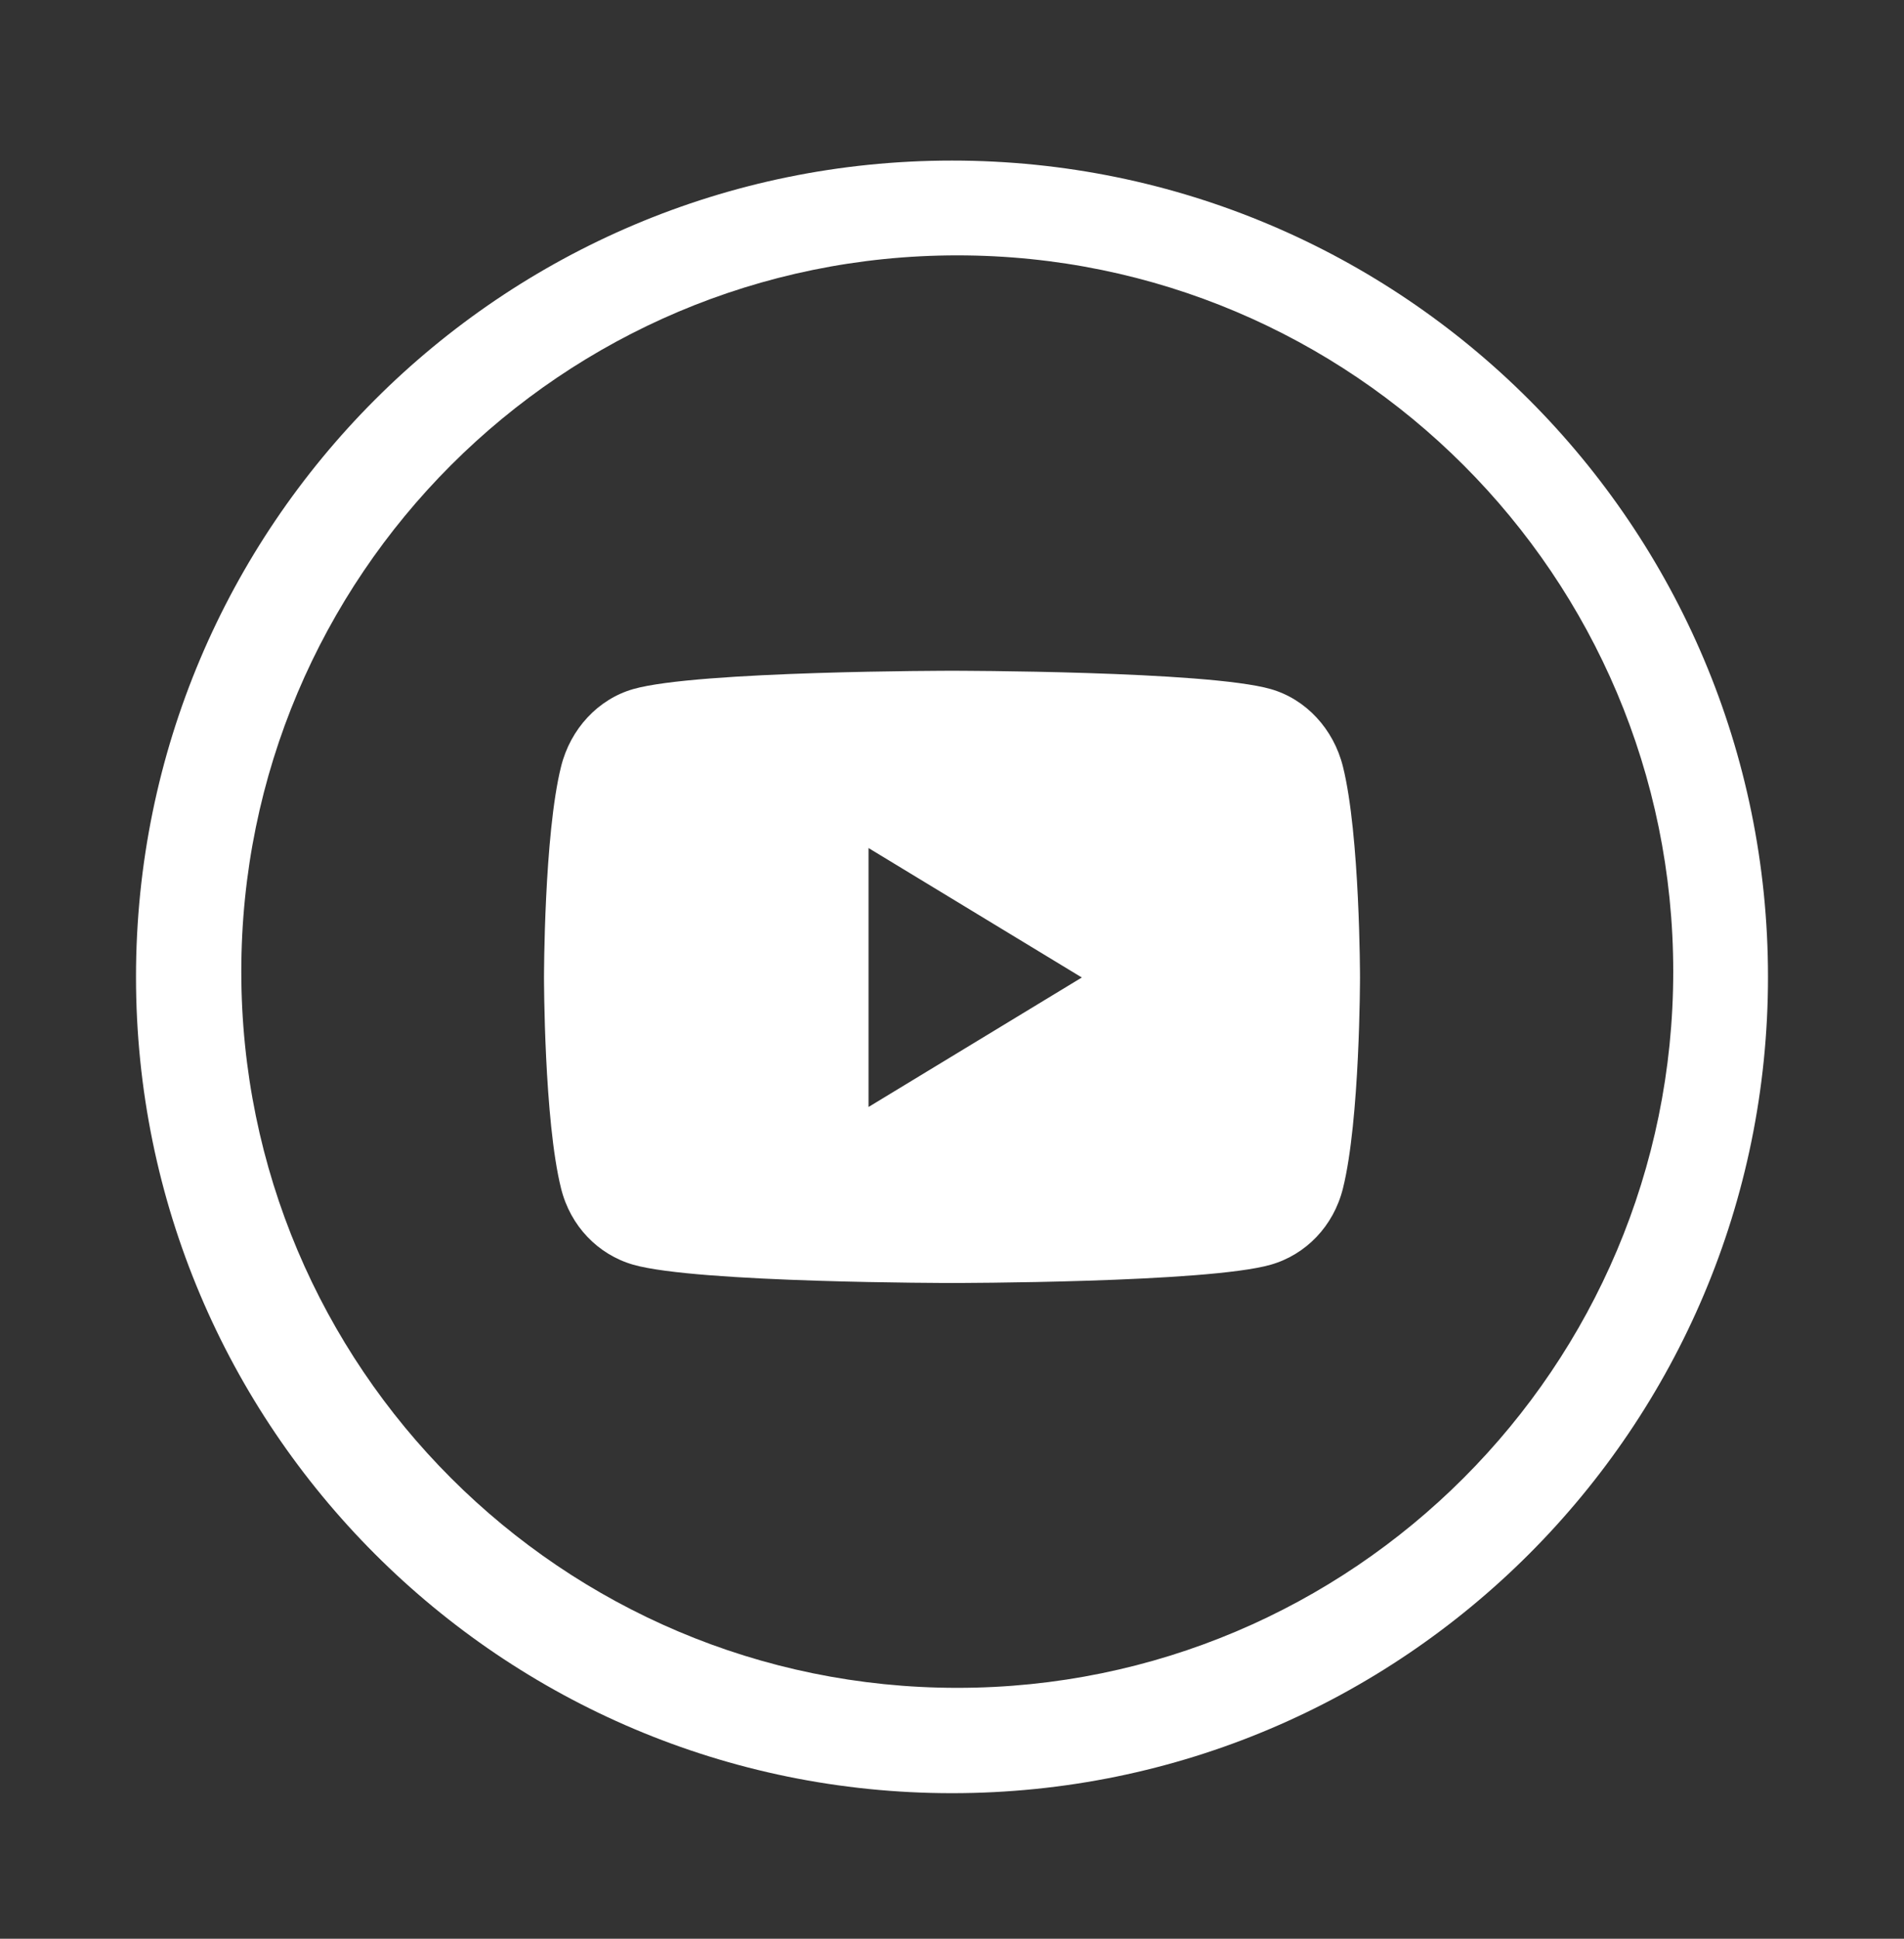 <svg width="56" height="57" viewBox="0 0 56 57" fill="none" xmlns="http://www.w3.org/2000/svg">
<rect x="0" y="0" width="56" height="57" fill="#333333" stroke="none"/>
<path fill-rule="evenodd" clip-rule="evenodd" d="M28 52.721C41.255 52.721 52 41.976 52 28.721C52 15.466 41.255 4.721 28 4.721C14.745 4.721 4 15.466 4 28.721C4 41.976 14.745 52.721 28 52.721ZM28.155 49.624C39.785 49.624 49.213 40.196 49.213 28.566C49.213 16.936 39.785 7.508 28.155 7.508C16.525 7.508 7.097 16.936 7.097 28.566C7.097 40.196 16.525 49.624 28.155 49.624Z" fill="white"/>
<path d="M39.498 22.538C39.222 21.429 38.409 20.556 37.377 20.26C35.505 19.721 28 19.721 28 19.721C28 19.721 20.495 19.721 18.623 20.26C17.591 20.556 16.777 21.429 16.502 22.538C16 24.547 16 28.739 16 28.739C16 28.739 16 32.932 16.502 34.941C16.777 36.05 17.591 36.886 18.623 37.183C20.495 37.721 28 37.721 28 37.721C28 37.721 35.505 37.721 37.377 37.183C38.409 36.886 39.222 36.05 39.498 34.941C40 32.932 40 28.739 40 28.739C40 28.739 40 24.547 39.498 22.538ZM25.545 32.546V24.933L31.818 28.739L25.545 32.546Z" fill="white"/>
</svg>
